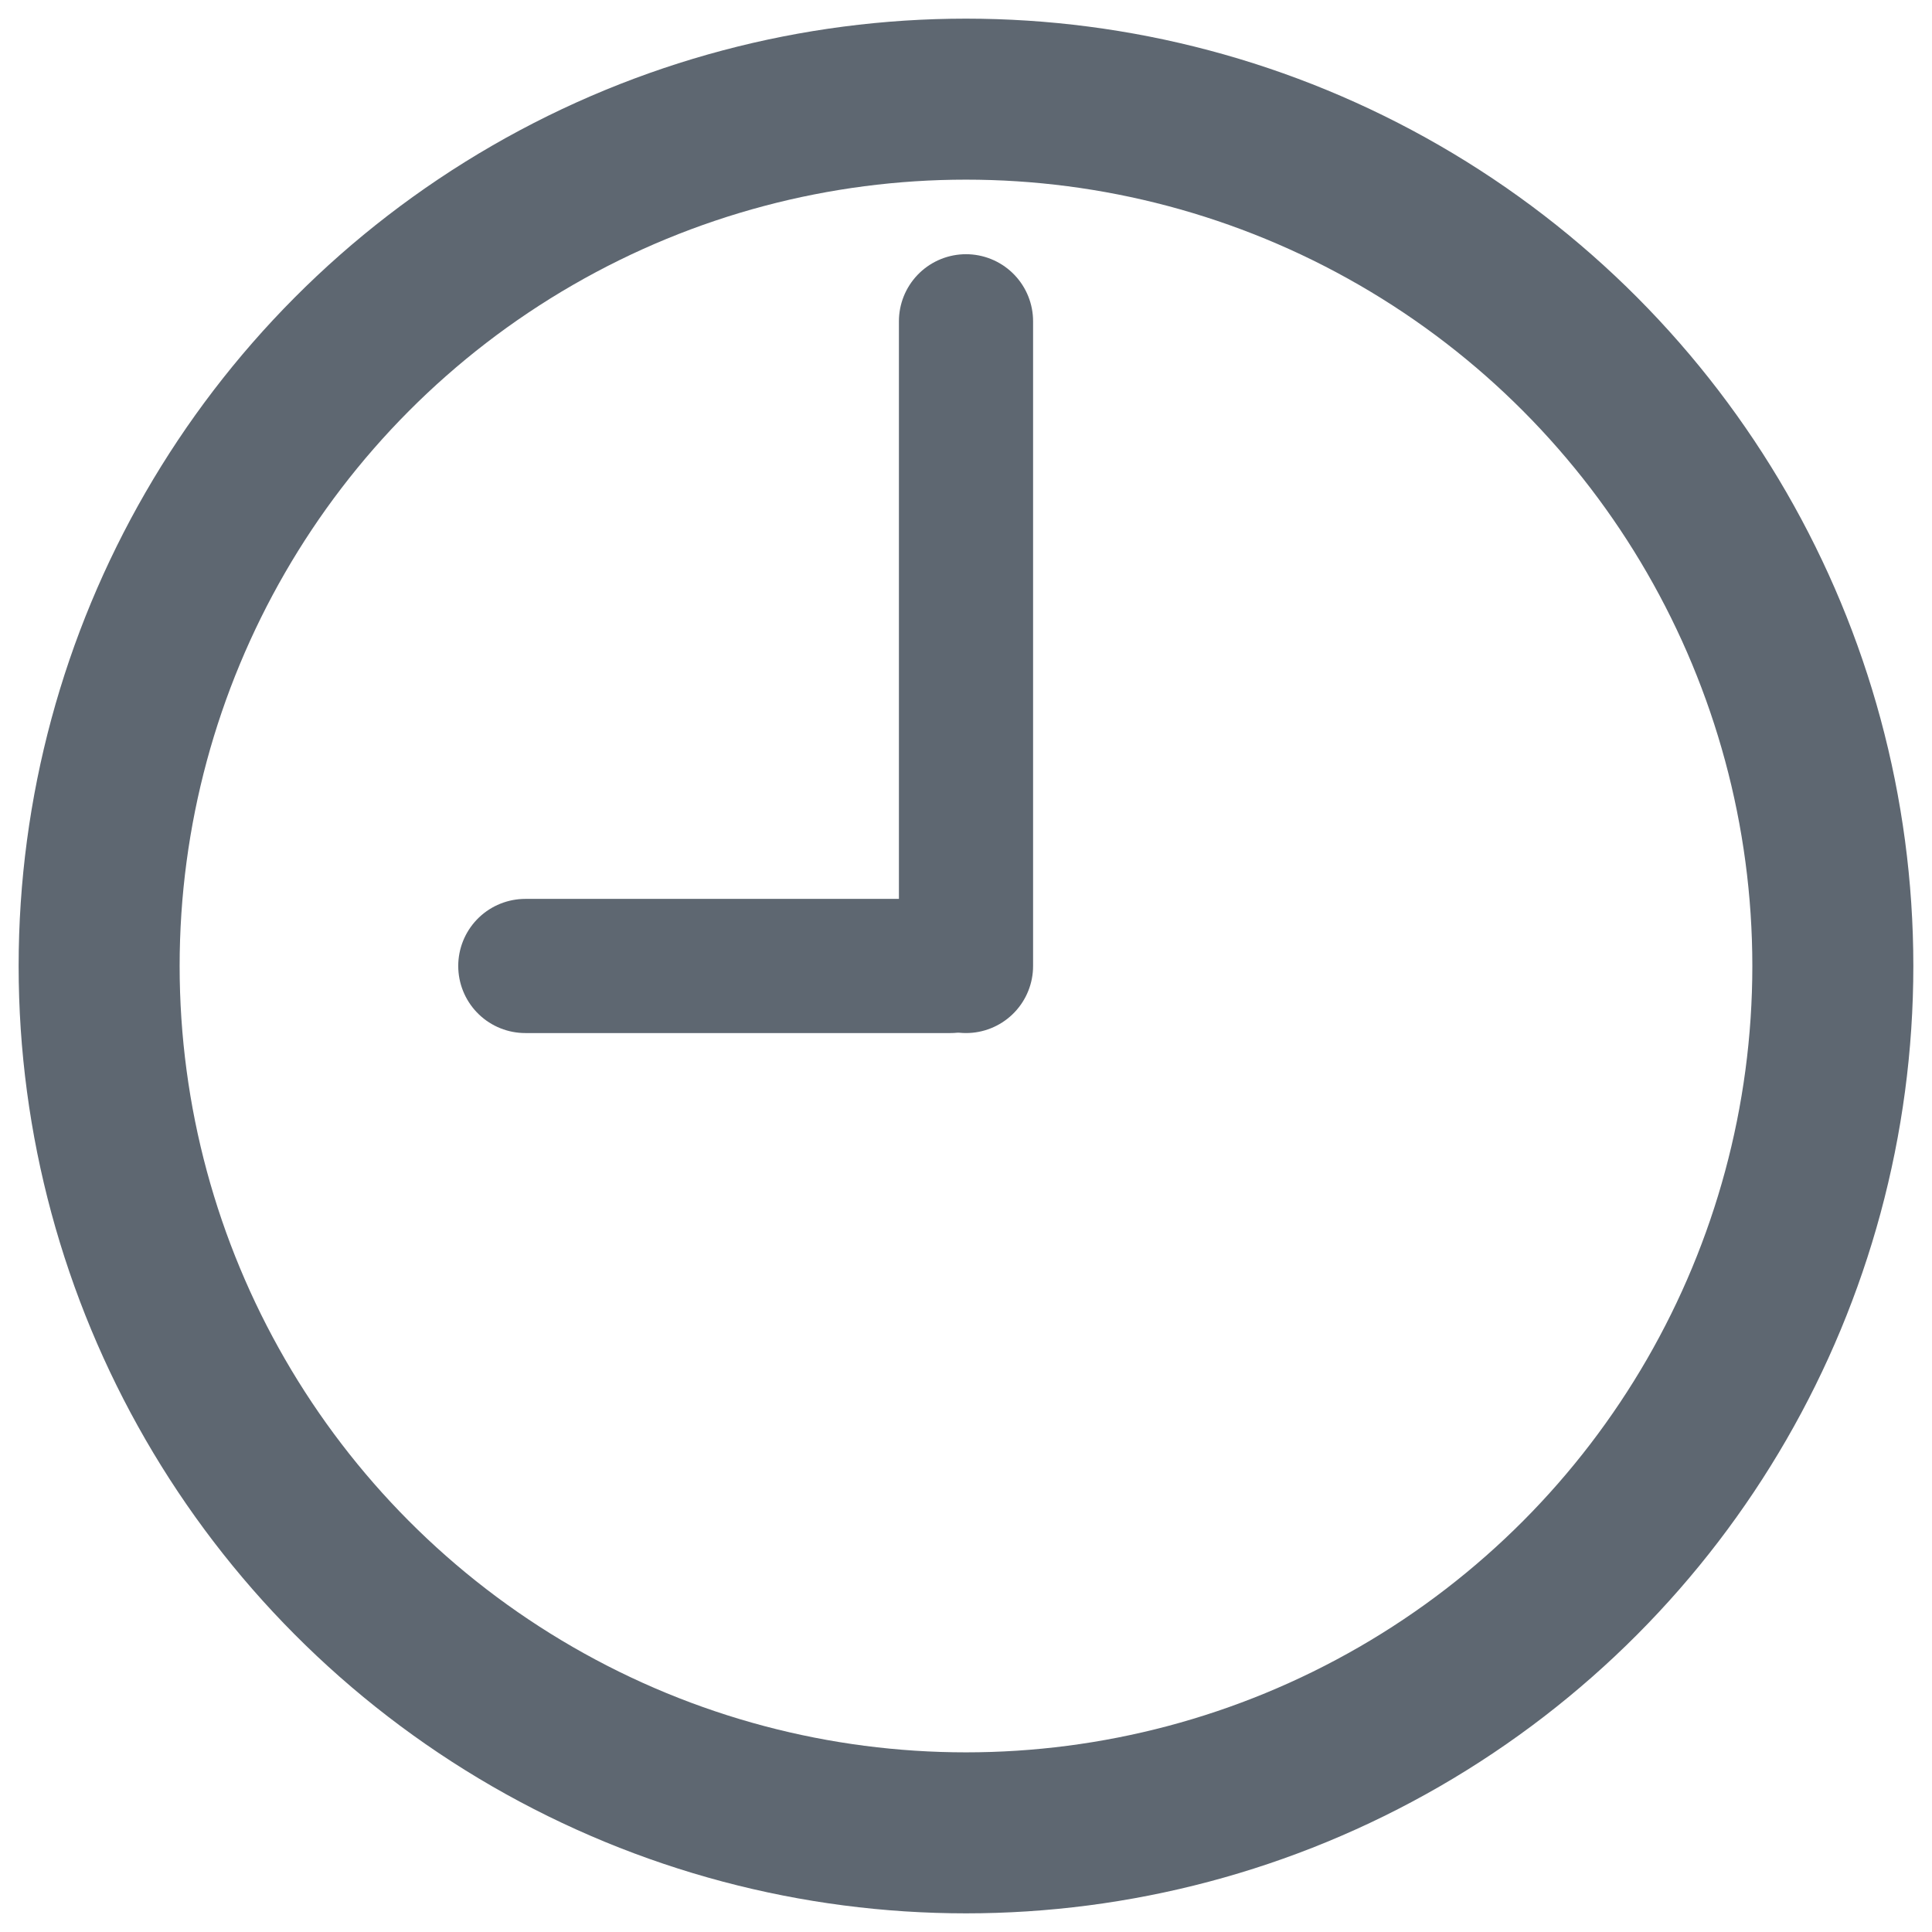 <?xml version="1.0" encoding="utf-8"?>
<!-- Generator: Adobe Illustrator 16.0.0, SVG Export Plug-In . SVG Version: 6.00 Build 0)  -->
<!DOCTYPE svg PUBLIC "-//W3C//DTD SVG 1.1//EN" "http://www.w3.org/Graphics/SVG/1.1/DTD/svg11.dtd">
<svg version="1.1" id="Layer_1" xmlns="http://www.w3.org/2000/svg" xmlns:xlink="http://www.w3.org/1999/xlink" x="0px" y="0px"
	 width="144px" height="144px" viewBox="-0.013 0.461 144 144" enable-background="new -0.013 0.461 144 144" xml:space="preserve">
<line fill="none" stroke="#5E6771" stroke-width="10" stroke-linecap="round" stroke-miterlimit="10" x1="71.987" y1="72.459" x2="71.987" y2="24.408"/>
<line fill="none" stroke="#5E6771" stroke-width="10" stroke-linecap="round" stroke-miterlimit="10" x1="70.832" y1="72.459" x2="39.141" y2="72.459"/>
<circle fill="none" stroke="#5E6771" stroke-width="12" stroke-linecap="round" stroke-miterlimit="10" cx="71.986" cy="72.461" r="64.61"/>
</svg>

